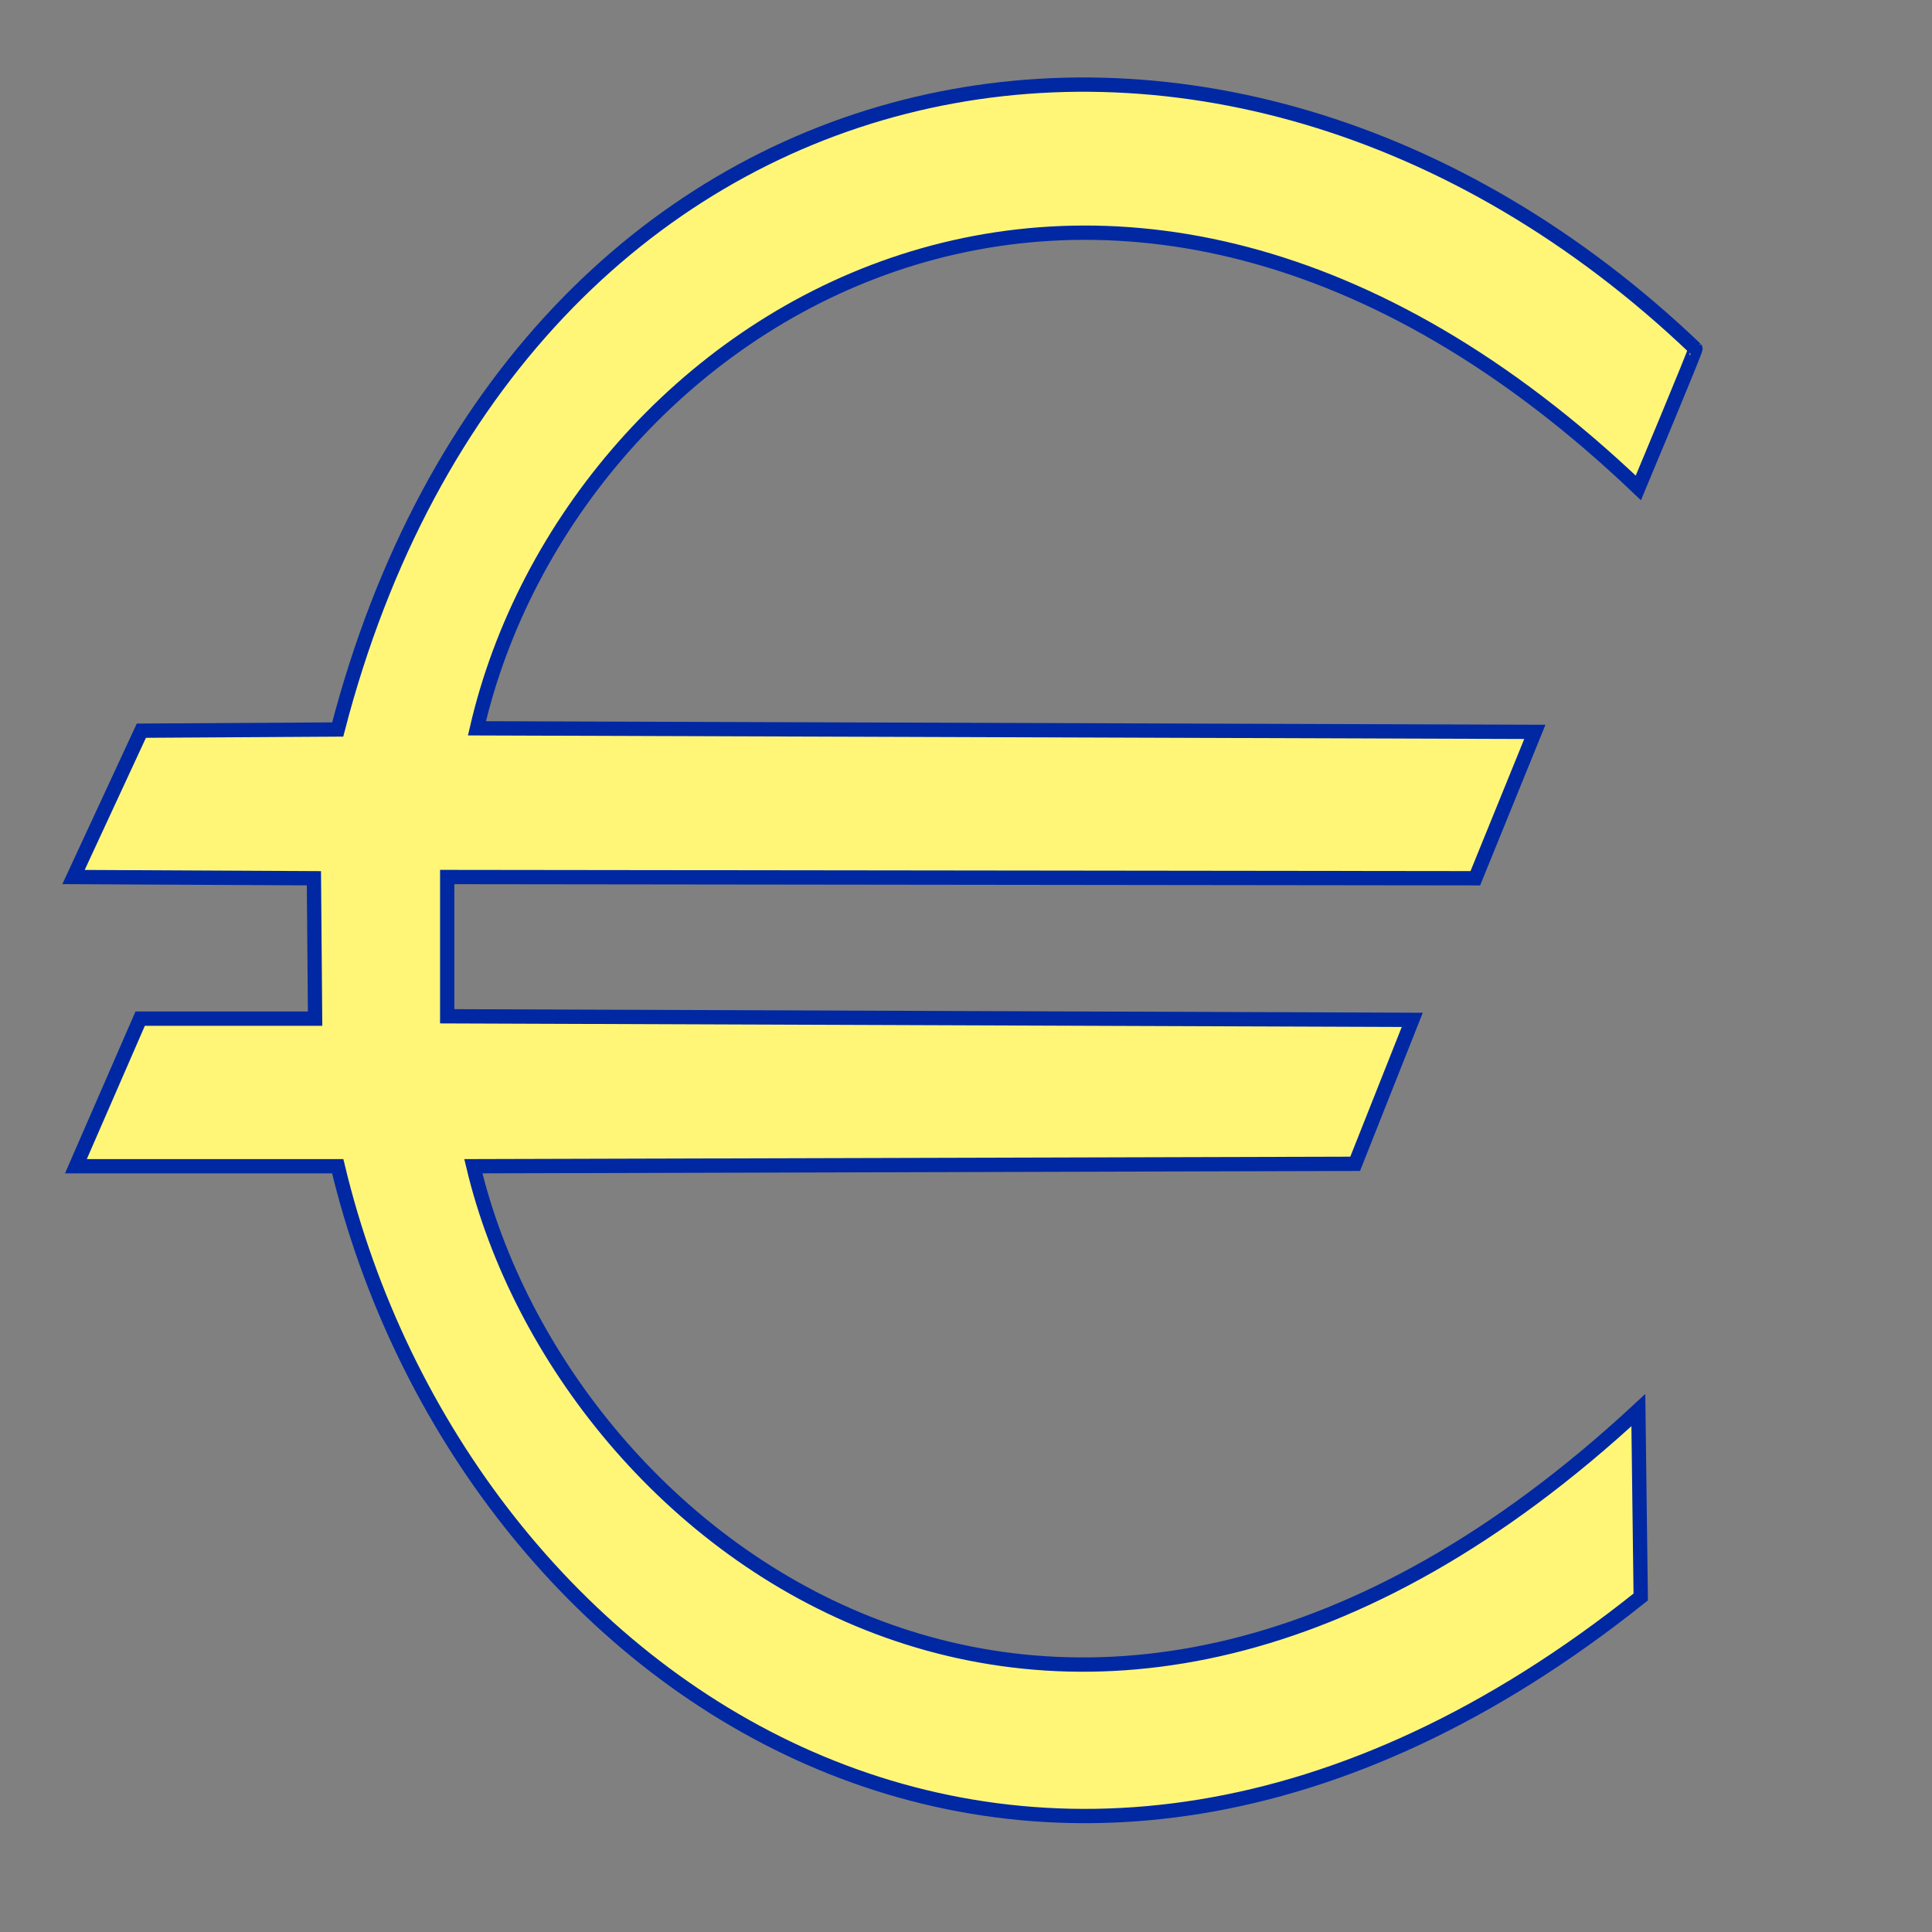 <?xml version="1.0" encoding="UTF-8" standalone="no"?>
<!-- Created with Sodipodi ("http://www.sodipodi.com/") -->
<svg
    xmlns:inkscape="http://www.inkscape.org/namespaces/inkscape"
    xmlns:rdf="http://www.w3.org/1999/02/22-rdf-syntax-ns#"
    xmlns="http://www.w3.org/2000/svg"
    xmlns:sodipodi="http://sodipodi.sourceforge.net/DTD/sodipodi-0.dtd"
    xmlns:cc="http://web.resource.org/cc/"
    xmlns:xlink="http://www.w3.org/1999/xlink"
    xmlns:dc="http://purl.org/dc/elements/1.1/"
    xmlns:svg="http://www.w3.org/2000/svg"
    xmlns:ns1="http://sozi.baierouge.fr"
    id="svg607"
    sodipodi:modified="true"
    xml:space="preserve"
    viewBox="0 0 456 456"
    sodipodi:version="0.32"
    version="1.0"
    inkscape:output_extension="org.inkscape.output.svg.inkscape"
    inkscape:version="0.45"
    sodipodi:docname="symbol_money_euro_simple_cp.svg"
    sodipodi:docbase="/home/charles/Documents"
  >
  <rect x="0" y="0" width="456" height="456" fill="#808080" stroke="none"/>
  <sodipodi:namedview
      id="base"
      inkscape:window-x="321"
      inkscape:window-y="42"
      inkscape:zoom="0.6"
      inkscape:current-layer="svg607"
      inkscape:cx="312.5"
      inkscape:cy="248.33333"
      inkscape:window-width="822"
      inkscape:window-height="601"
  />
  <path
      id="path612"
      sodipodi:nodetypes="ccccccccccccccccccccs"
      style="fill-rule:evenodd;stroke:#0028a3;stroke-width:3.375;fill:#fff678"
      d="m400.17 82.3c0.2 0.189-13.48 32.86-13.48 32.86-125.64-119.83-251.84-39.694-274.12 56.74l249.69 0.84-14.05 34.55-242.66-0.29v32.87l227.78 0.84-13.48 33.98-208.13 0.57c21.44 89.97 141.75 181.06 274.97 57.57l0.56 44.1c-142.39 113.84-278.05 21.53-307.54-101.67h-61.795l15.167-34.83h41.288l-0.281-33.14-56.735-0.29 16.009-34.54 46.343-0.28c42.544-164.06 207.31-197.86 320.46-89.88z"
  />
</svg
>
